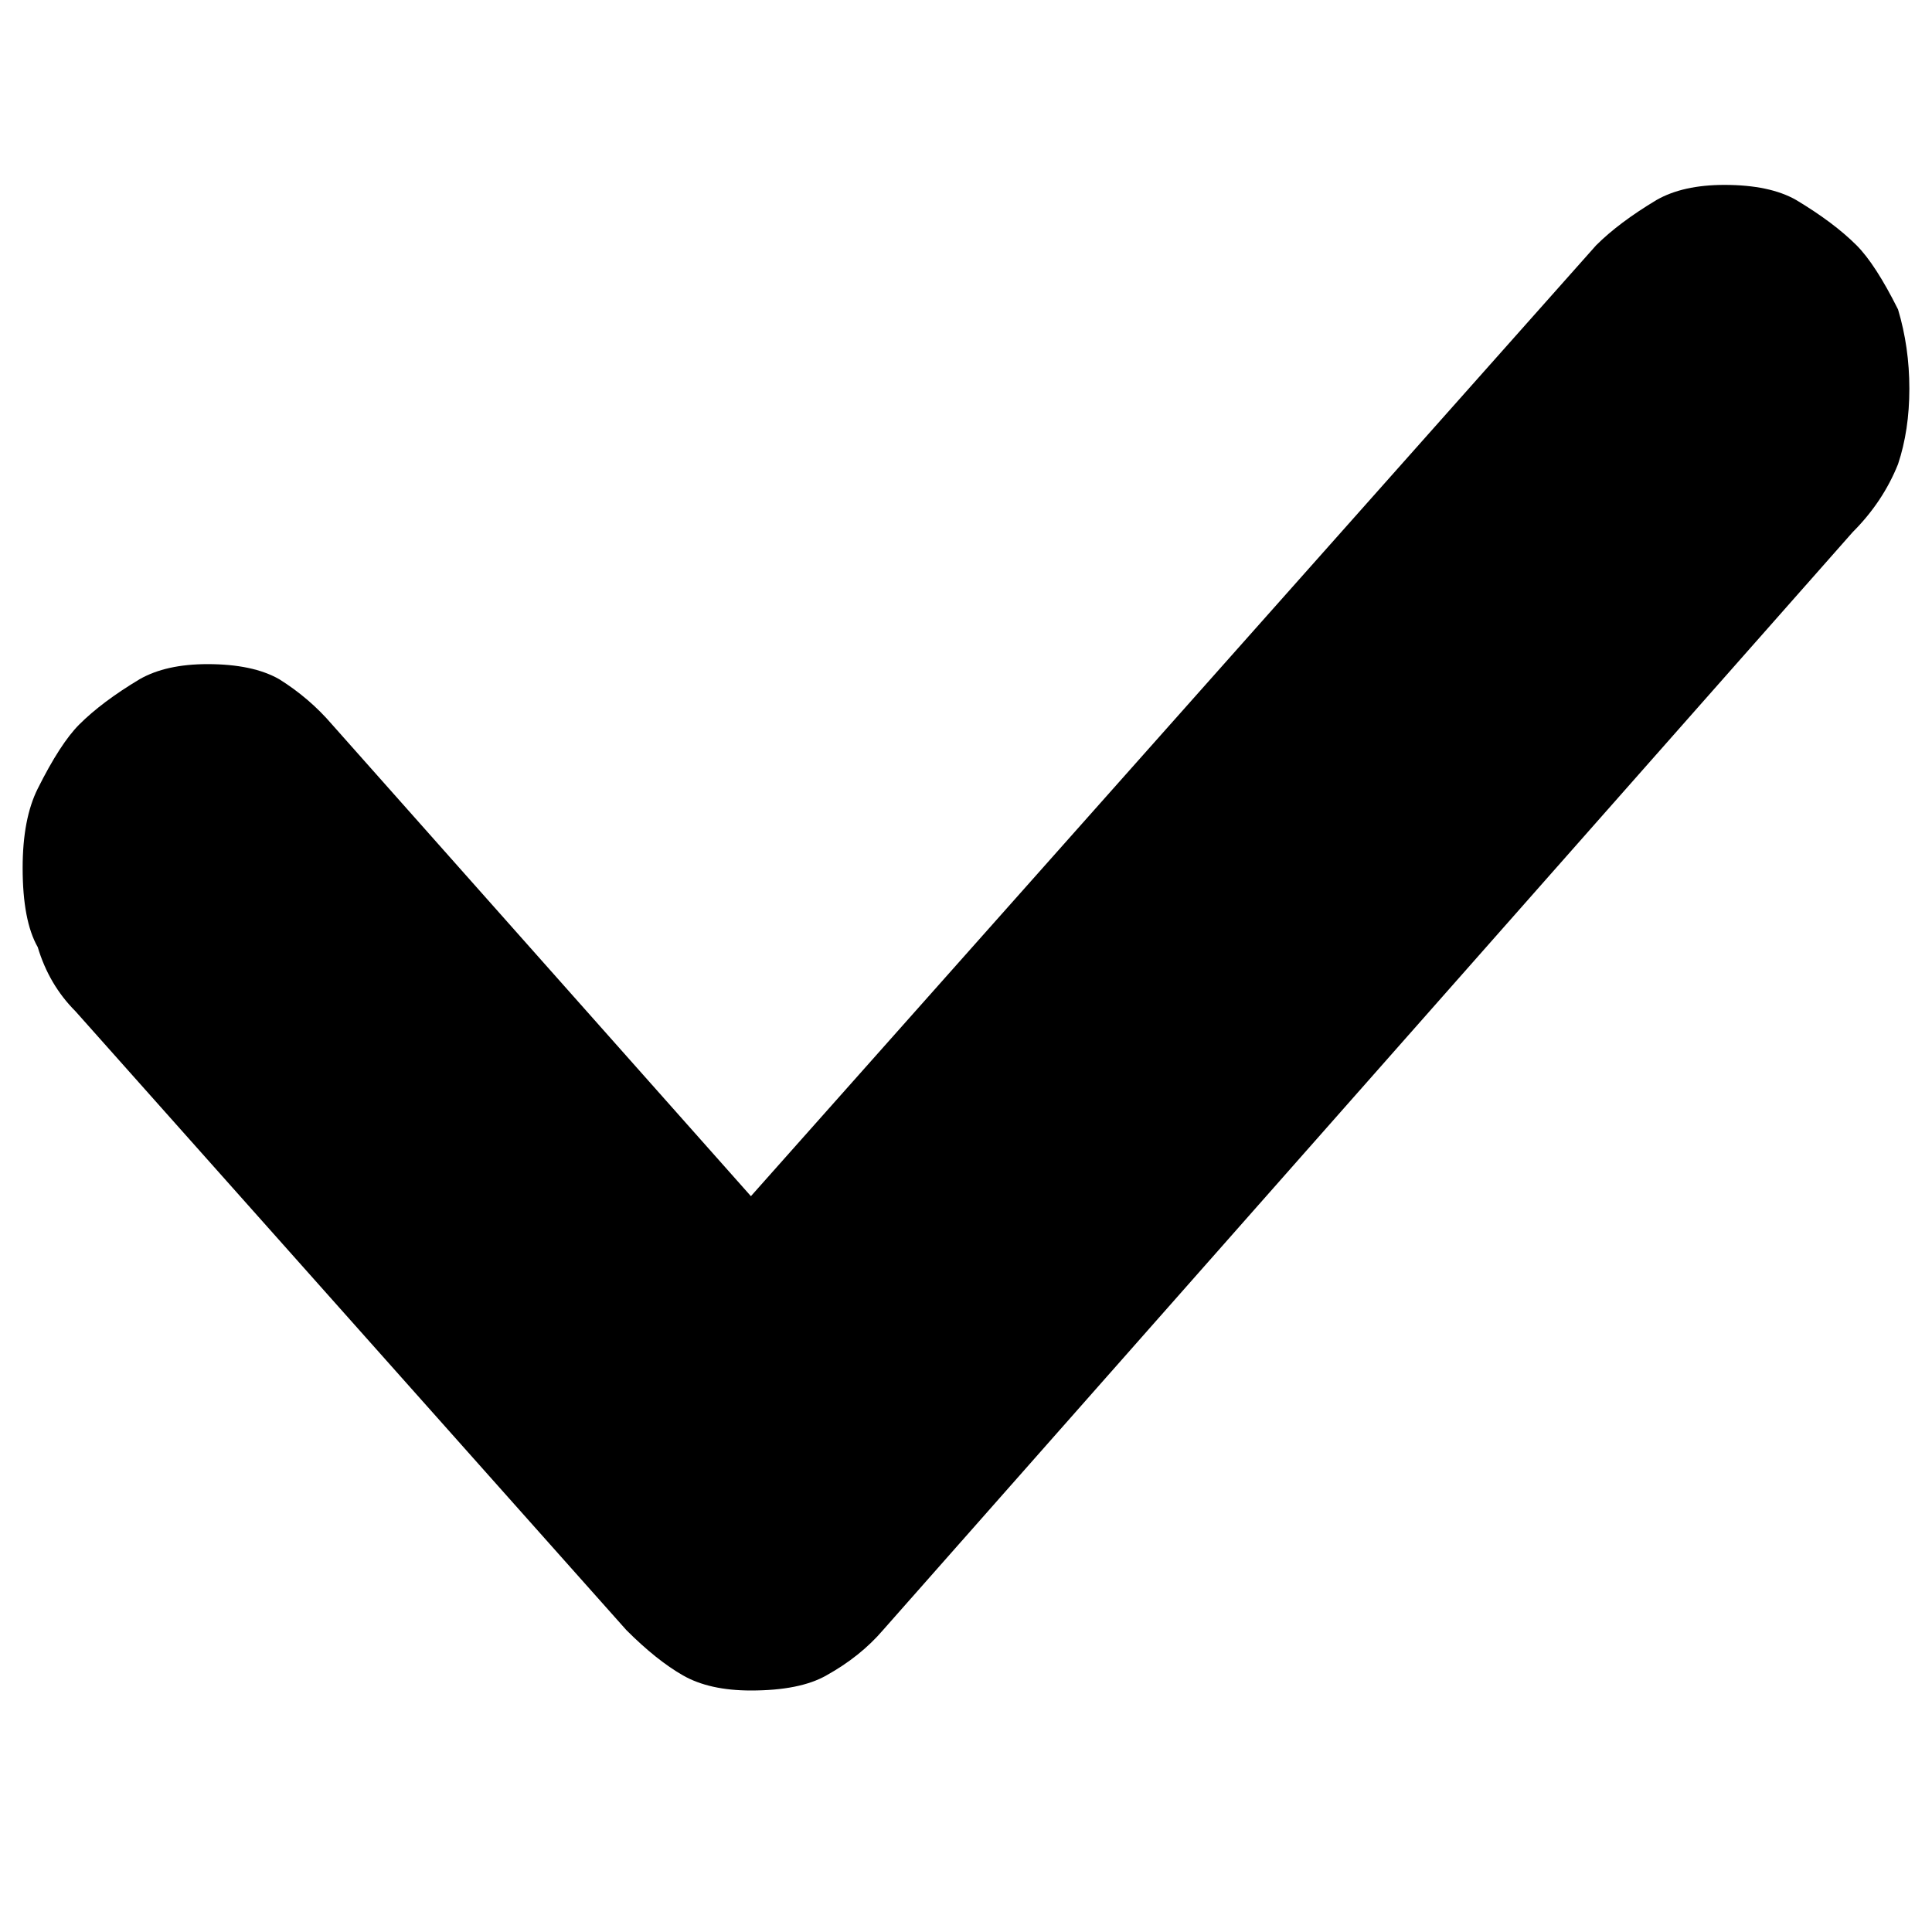 <!-- Generated by IcoMoon.io -->
<svg version="1.1" xmlns="http://www.w3.org/2000/svg" width="1024" height="1024" viewBox="0 0 1024 1024">
<title></title>
<g id="icomoon-ignore">
</g>
<path d="M984 130q10 10 22 34 6 20 6 42t-6 40q-8 20-24 36l-514 582q-12 14-30 24-14 8-40 8-22 0-36-8t-30-24l-292-328q-14-14-20-34-8-14-8-42 0-26 8-42 12-24 22-34 12-12 32-24 14-8 36-8 24 0 38 8 16 10 28 24l222 250 448-504q12-12 32-24 14-8 36-8 24 0 38 8 20 12 32 24z"></path>
</svg>
